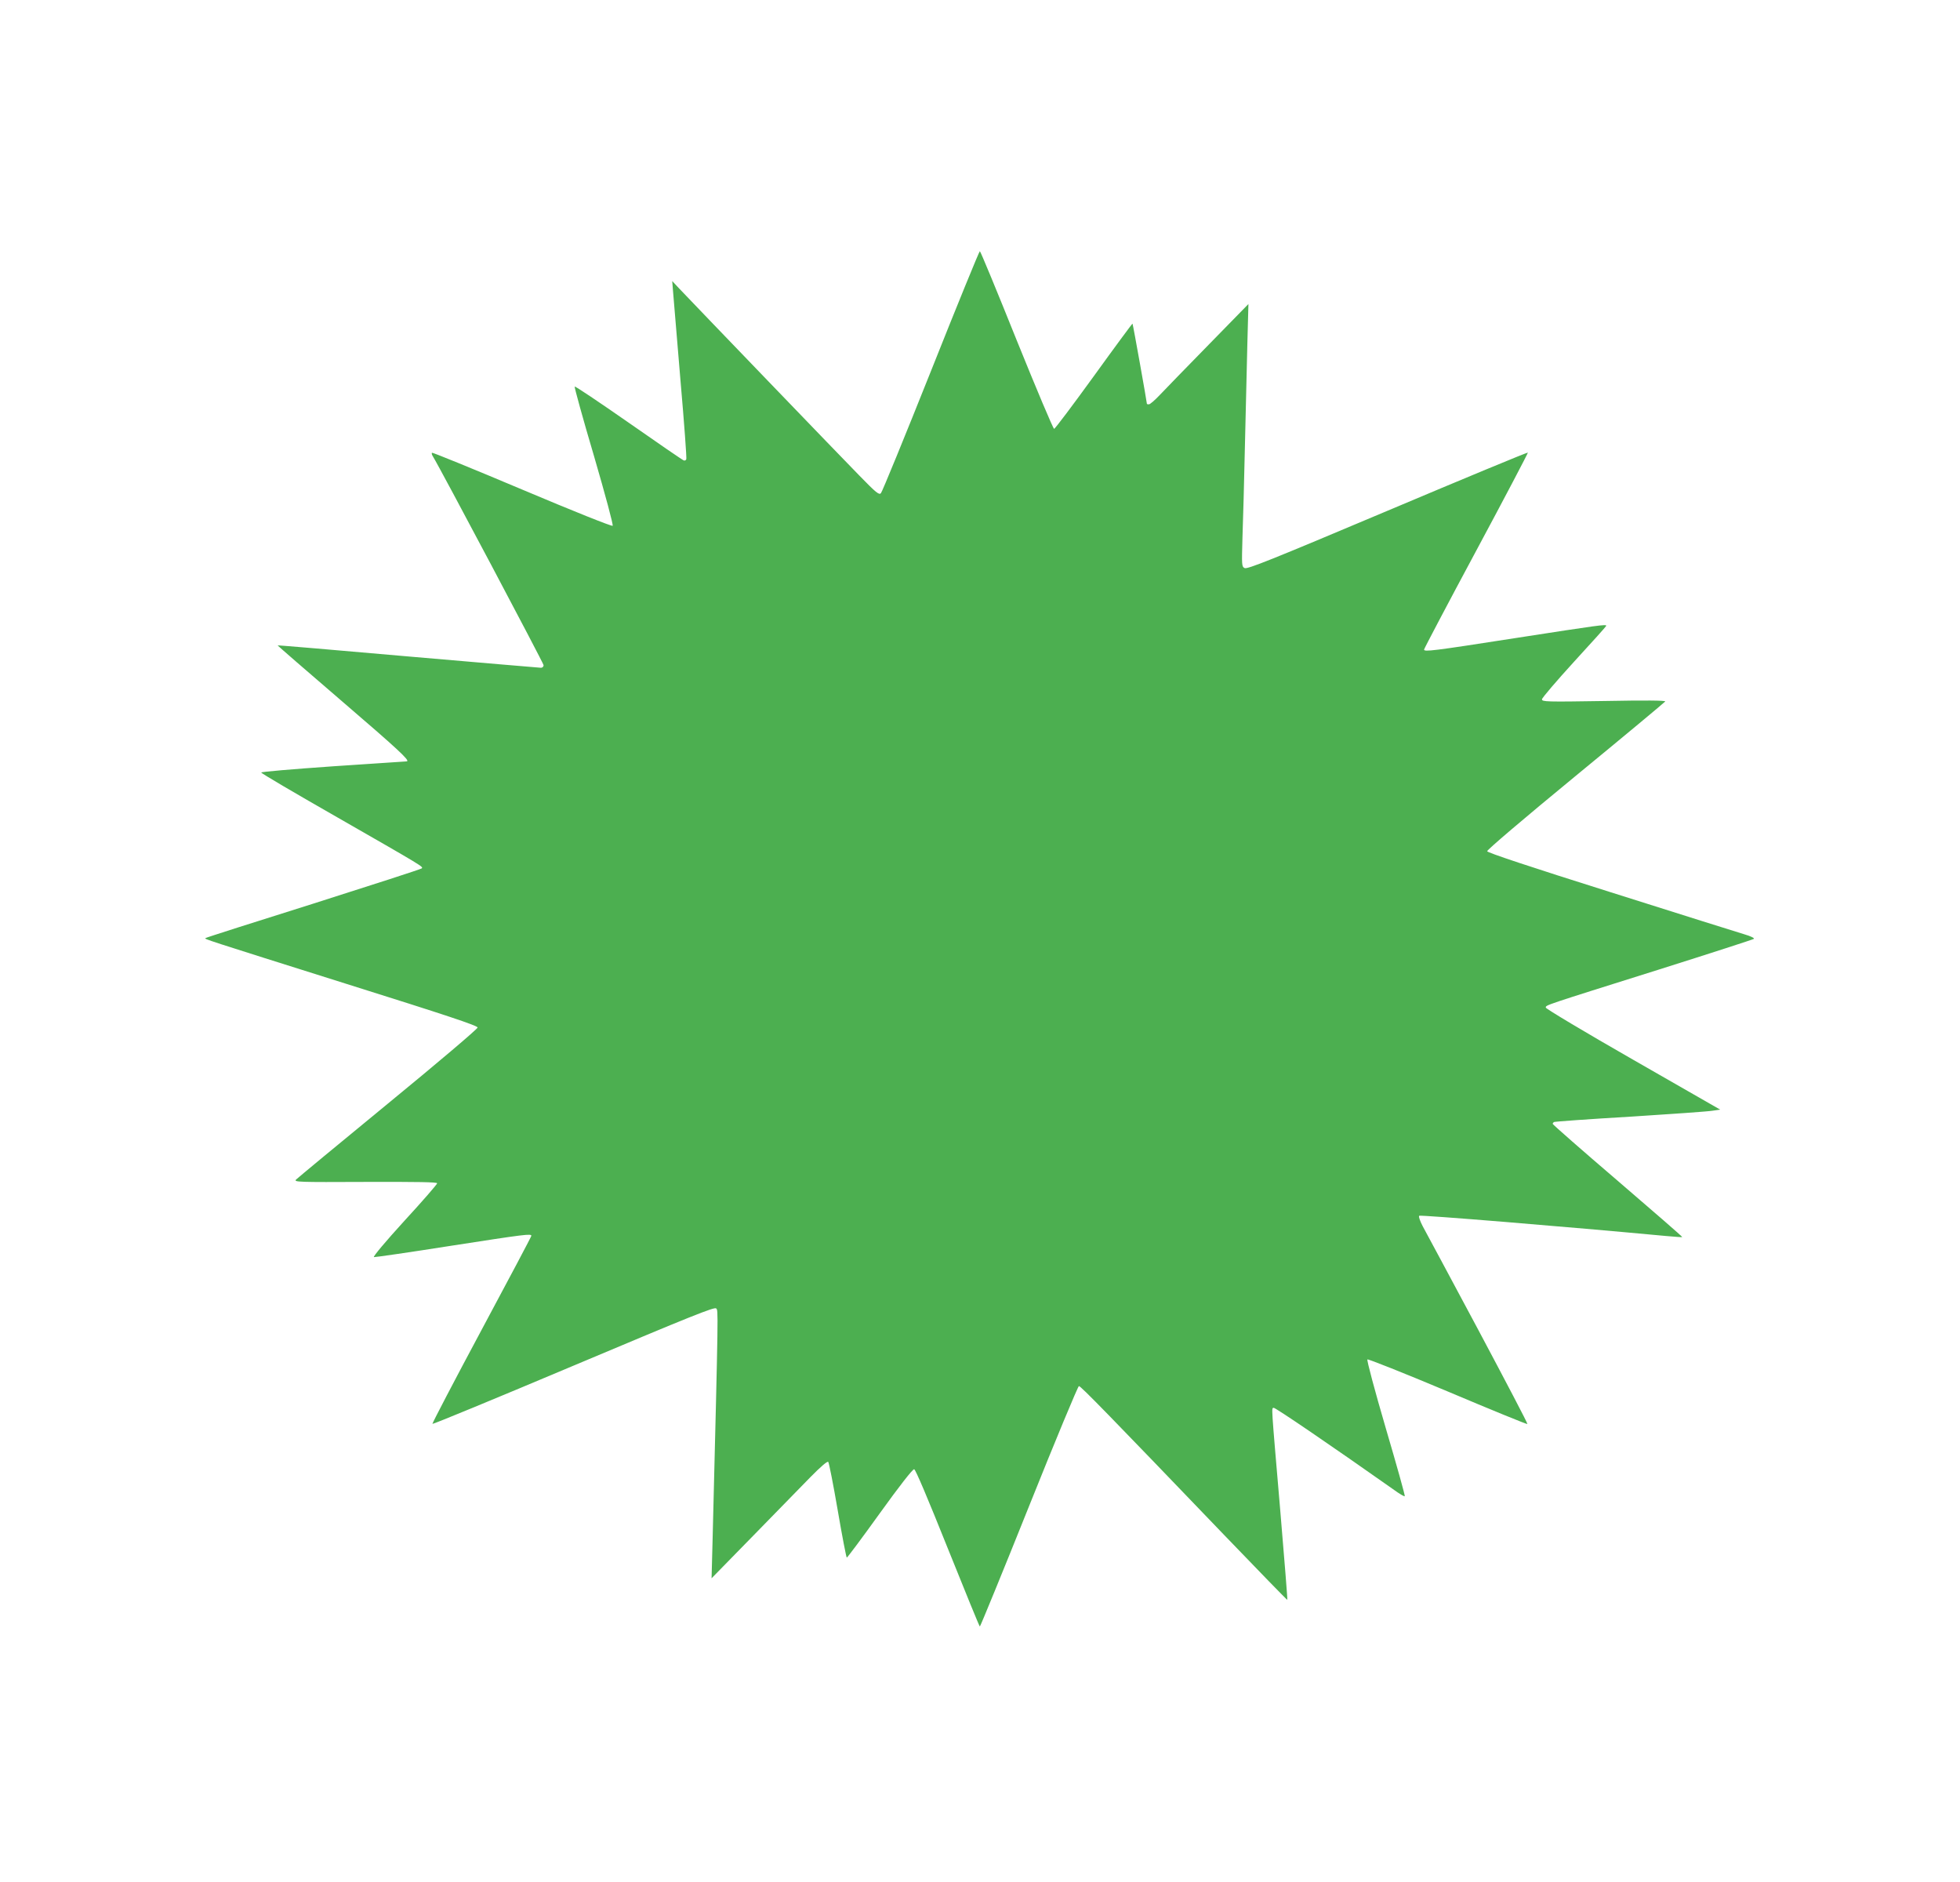 <?xml version="1.0" standalone="no"?>
<!DOCTYPE svg PUBLIC "-//W3C//DTD SVG 20010904//EN"
 "http://www.w3.org/TR/2001/REC-SVG-20010904/DTD/svg10.dtd">
<svg version="1.0" xmlns="http://www.w3.org/2000/svg"
 width="1280pt" height="1229pt" viewBox="0 0 1280 1229"
 preserveAspectRatio="xMidYMid meet">
<g transform="translate(0,1229) scale(0.1,-0.1)"
fill="#4caf50" stroke="none">
<path d="M6080 9868 c-172 -431 -319 -790 -327 -798 -12 -13 -30 1 -141 115
-114 116 -1072 1111 -1180 1225 l-42 45 6 -75 c3 -41 25 -300 48 -575 24 -275
41 -506 38 -513 -2 -7 -10 -11 -17 -8 -7 2 -169 113 -359 246 -191 133 -350
240 -353 236 -3 -3 53 -207 126 -453 76 -261 127 -451 122 -456 -5 -5 -251 93
-592 237 -320 135 -585 243 -588 240 -3 -3 -1 -13 5 -22 50 -81 724 -1353 724
-1365 0 -10 -8 -17 -17 -17 -10 0 -400 34 -868 74 -467 41 -851 74 -852 72 -1
-1 189 -166 422 -366 361 -310 441 -384 423 -391 -2 0 -217 -15 -478 -32 -272
-19 -474 -36 -474 -41 1 -6 226 -138 501 -295 562 -322 558 -320 547 -331 -5
-5 -324 -108 -708 -230 -385 -121 -702 -222 -704 -225 -7 -7 -22 -2 911 -296
669 -210 867 -276 866 -288 0 -9 -263 -232 -585 -496 -322 -264 -592 -488
-601 -497 -14 -16 14 -17 453 -15 341 1 469 -1 469 -9 0 -6 -96 -117 -214
-245 -125 -137 -207 -235 -199 -237 8 -1 231 31 497 73 496 77 531 81 531 66
0 -5 -147 -282 -326 -616 -179 -334 -323 -610 -320 -612 3 -3 418 168 923 381
769 324 919 384 930 373 14 -14 15 19 -23 -1497 l-7 -265 269 275 c148 151
317 324 376 385 70 71 111 106 117 100 5 -6 33 -148 62 -317 29 -170 56 -308
59 -308 4 0 101 130 216 290 128 178 215 289 224 287 9 -1 90 -193 219 -515
113 -281 207 -512 210 -512 3 0 148 353 321 785 173 432 320 785 326 785 12 0
186 -178 954 -978 222 -231 406 -420 407 -418 2 1 -19 263 -46 582 -61 714
-58 667 -43 672 9 3 368 -241 809 -552 24 -16 45 -28 47 -25 3 3 -53 203 -124
444 -72 246 -125 444 -120 449 4 4 236 -88 524 -209 284 -120 519 -216 521
-213 3 3 -143 281 -323 619 -181 338 -343 641 -361 673 -17 33 -28 63 -23 68
7 7 970 -72 1611 -132 58 -5 106 -9 107 -7 2 2 -188 167 -421 367 -234 200
-425 368 -425 372 0 4 4 9 8 12 5 3 228 19 498 35 269 17 511 34 539 39 l49 7
-569 326 c-320 183 -570 333 -570 340 0 17 -20 10 740 249 336 106 614 196
619 200 5 5 -22 18 -60 29 -38 11 -431 135 -874 275 -534 168 -806 259 -808
268 -2 8 234 209 577 491 319 262 583 482 586 487 4 7 -131 8 -399 3 -379 -6
-406 -5 -406 11 0 9 95 120 210 246 116 126 210 231 210 234 0 11 -44 5 -586
-79 -552 -86 -604 -92 -604 -76 0 5 153 296 341 646 188 350 339 638 337 640
-2 3 -415 -168 -917 -380 -763 -322 -916 -383 -933 -374 -19 10 -19 17 -14
197 4 103 11 372 16 597 5 226 13 527 16 670 l7 260 -259 -265 c-143 -146
-286 -293 -318 -327 -33 -35 -65 -63 -73 -63 -7 0 -13 1 -13 3 0 11 -91 521
-94 524 -1 2 -115 -152 -252 -342 -137 -189 -254 -345 -260 -345 -6 0 -116
261 -245 580 -128 319 -236 580 -240 580 -4 0 -148 -352 -319 -782z"/>
</g>
</svg>
